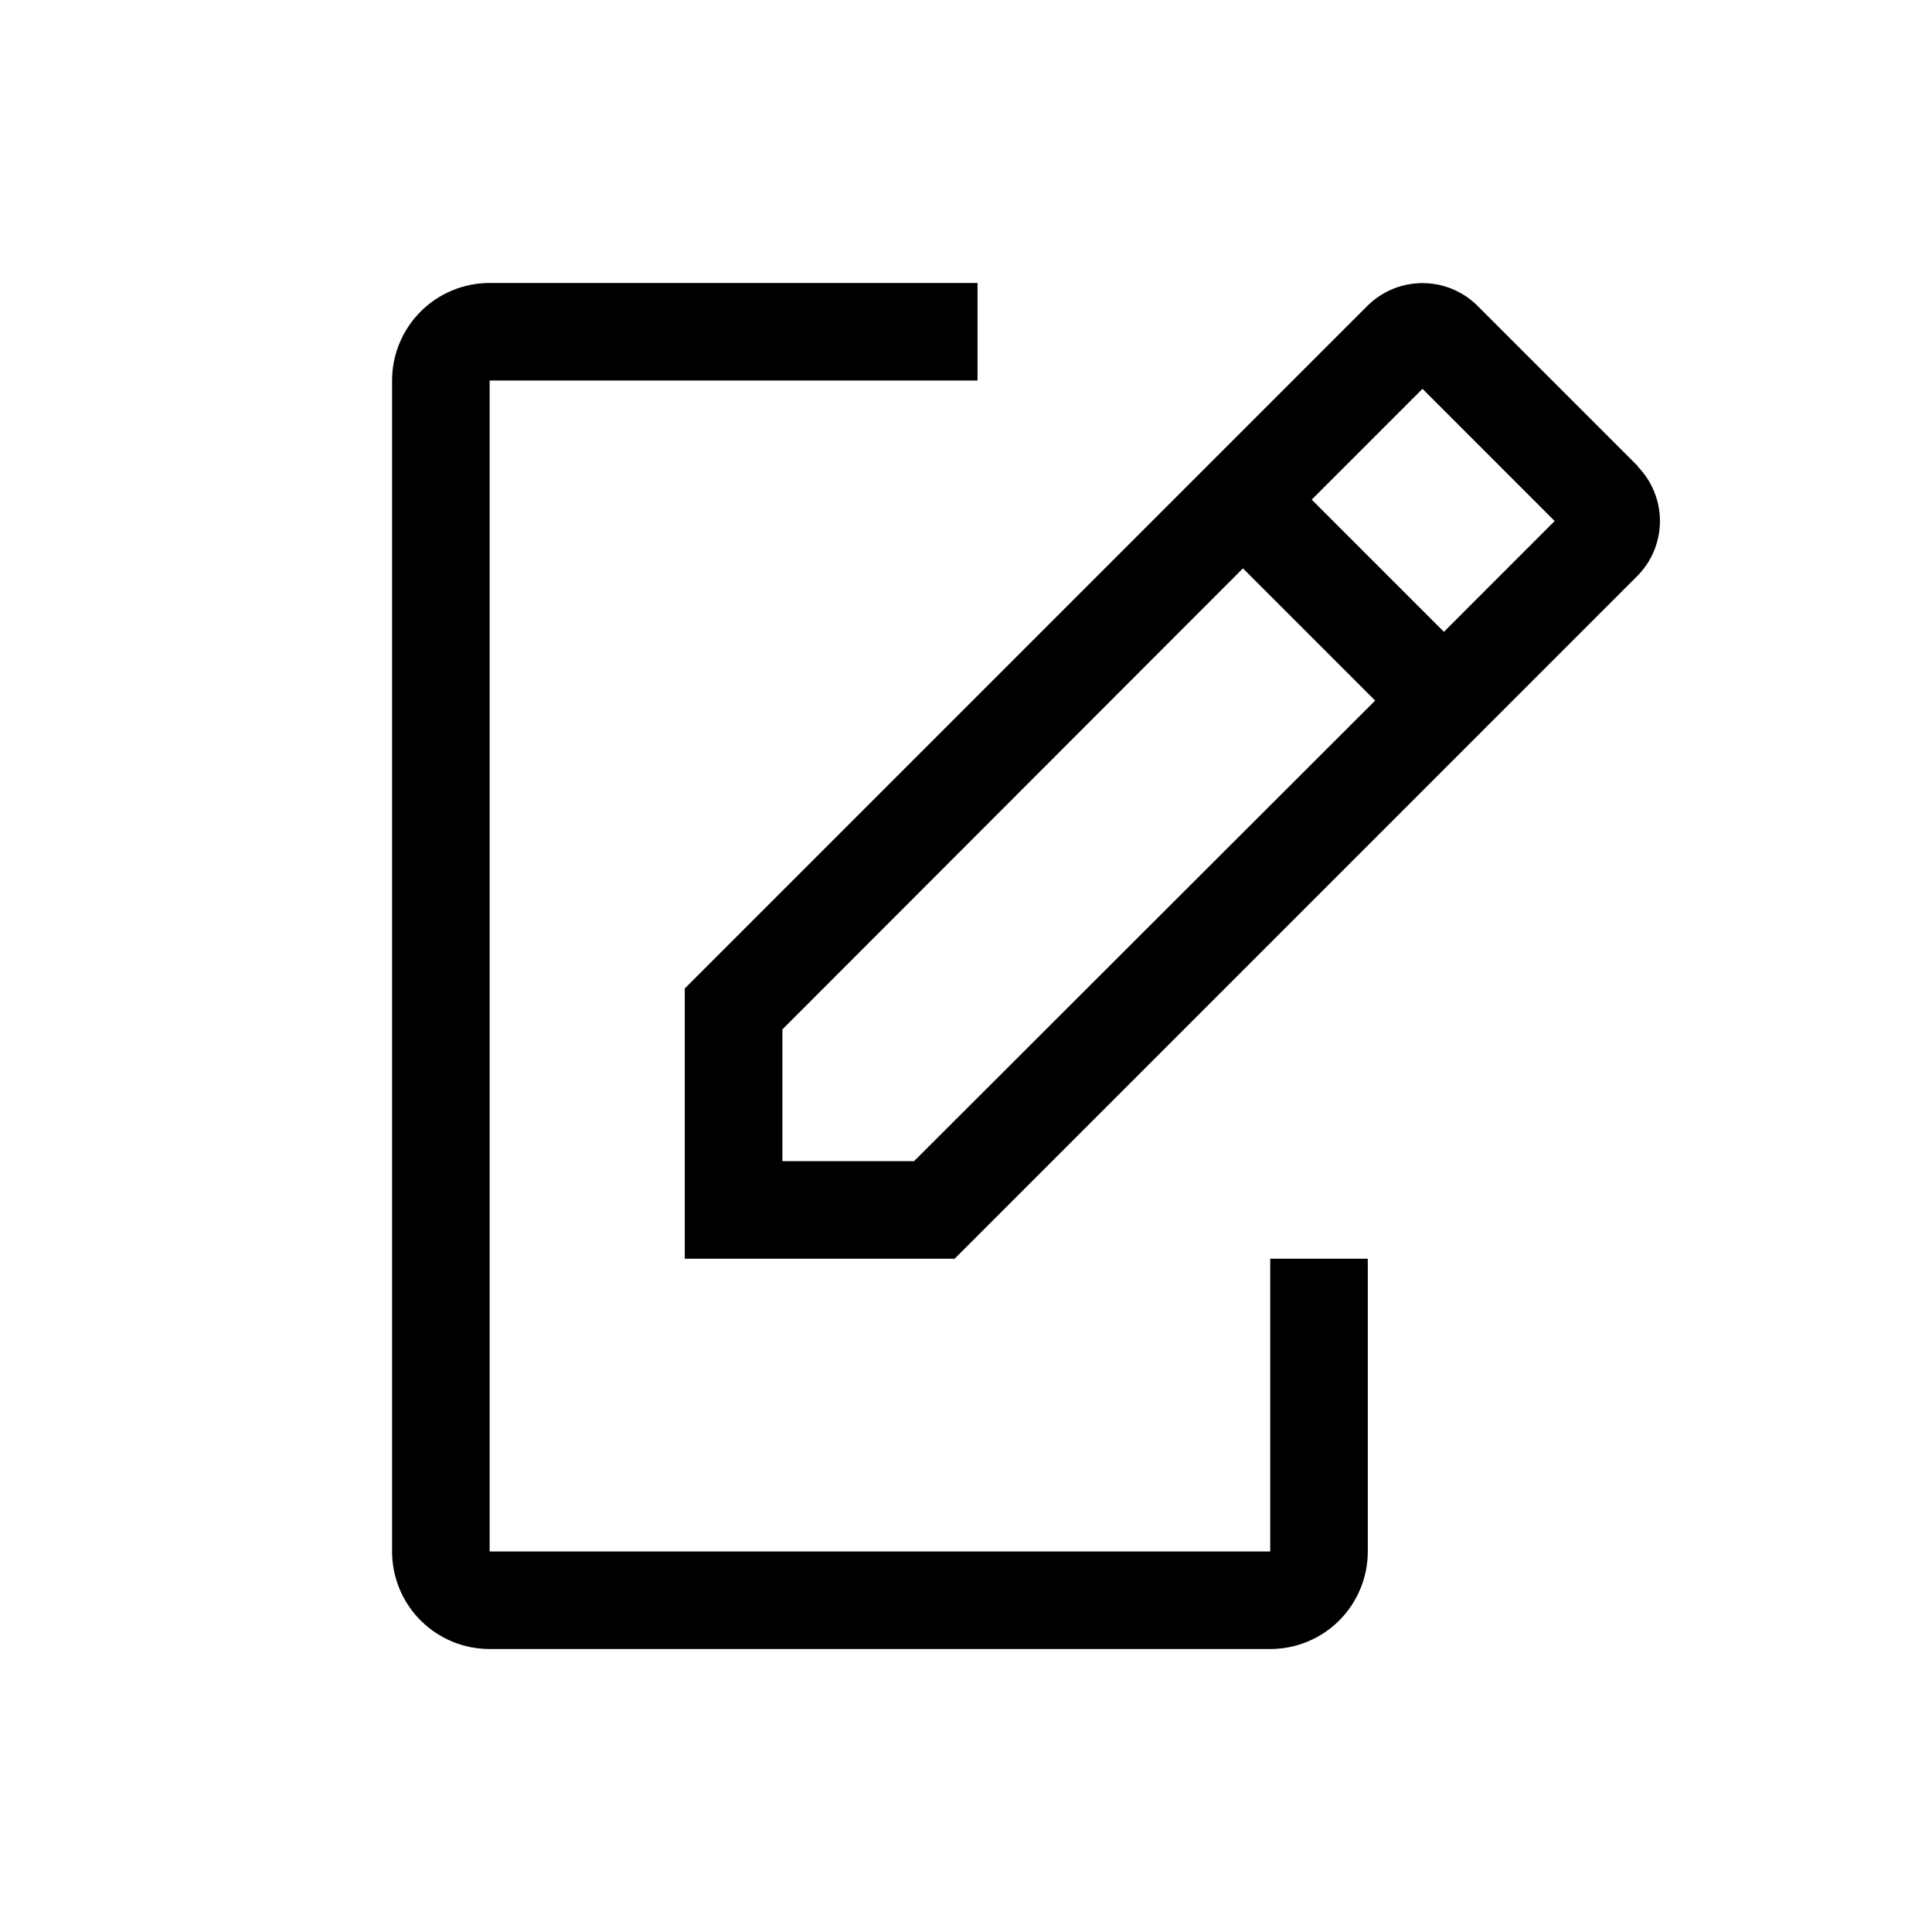 <svg xmlns="http://www.w3.org/2000/svg" width="32" height="32" viewBox="0 0 32 32" fill="none">
  <path d="M21.039 20.849V25.697H8.11V6.303H16.191V4.687H8.11C7.681 4.687 7.27 4.857 6.967 5.16C6.664 5.463 6.494 5.874 6.494 6.303V25.697C6.494 26.126 6.664 26.537 6.967 26.84C7.27 27.143 7.681 27.313 8.11 27.313H21.039C21.468 27.313 21.879 27.143 22.182 26.84C22.485 26.537 22.655 26.126 22.655 25.697V20.849H21.039Z" fill="#000000"/>
  <path d="M27.132 7.725L24.466 5.059C24.224 4.822 23.899 4.689 23.561 4.689C23.222 4.689 22.897 4.822 22.655 5.059L11.342 16.372V20.849H15.811L27.124 9.535C27.361 9.294 27.494 8.969 27.494 8.63C27.494 8.292 27.361 7.967 27.124 7.725H27.132ZM15.14 19.232H12.959V17.05L20.587 9.414L22.777 11.604L15.14 19.232ZM23.916 10.465L21.726 8.275L23.561 6.44L25.75 8.63L23.916 10.465Z" fill="#000000"/>
</svg>

